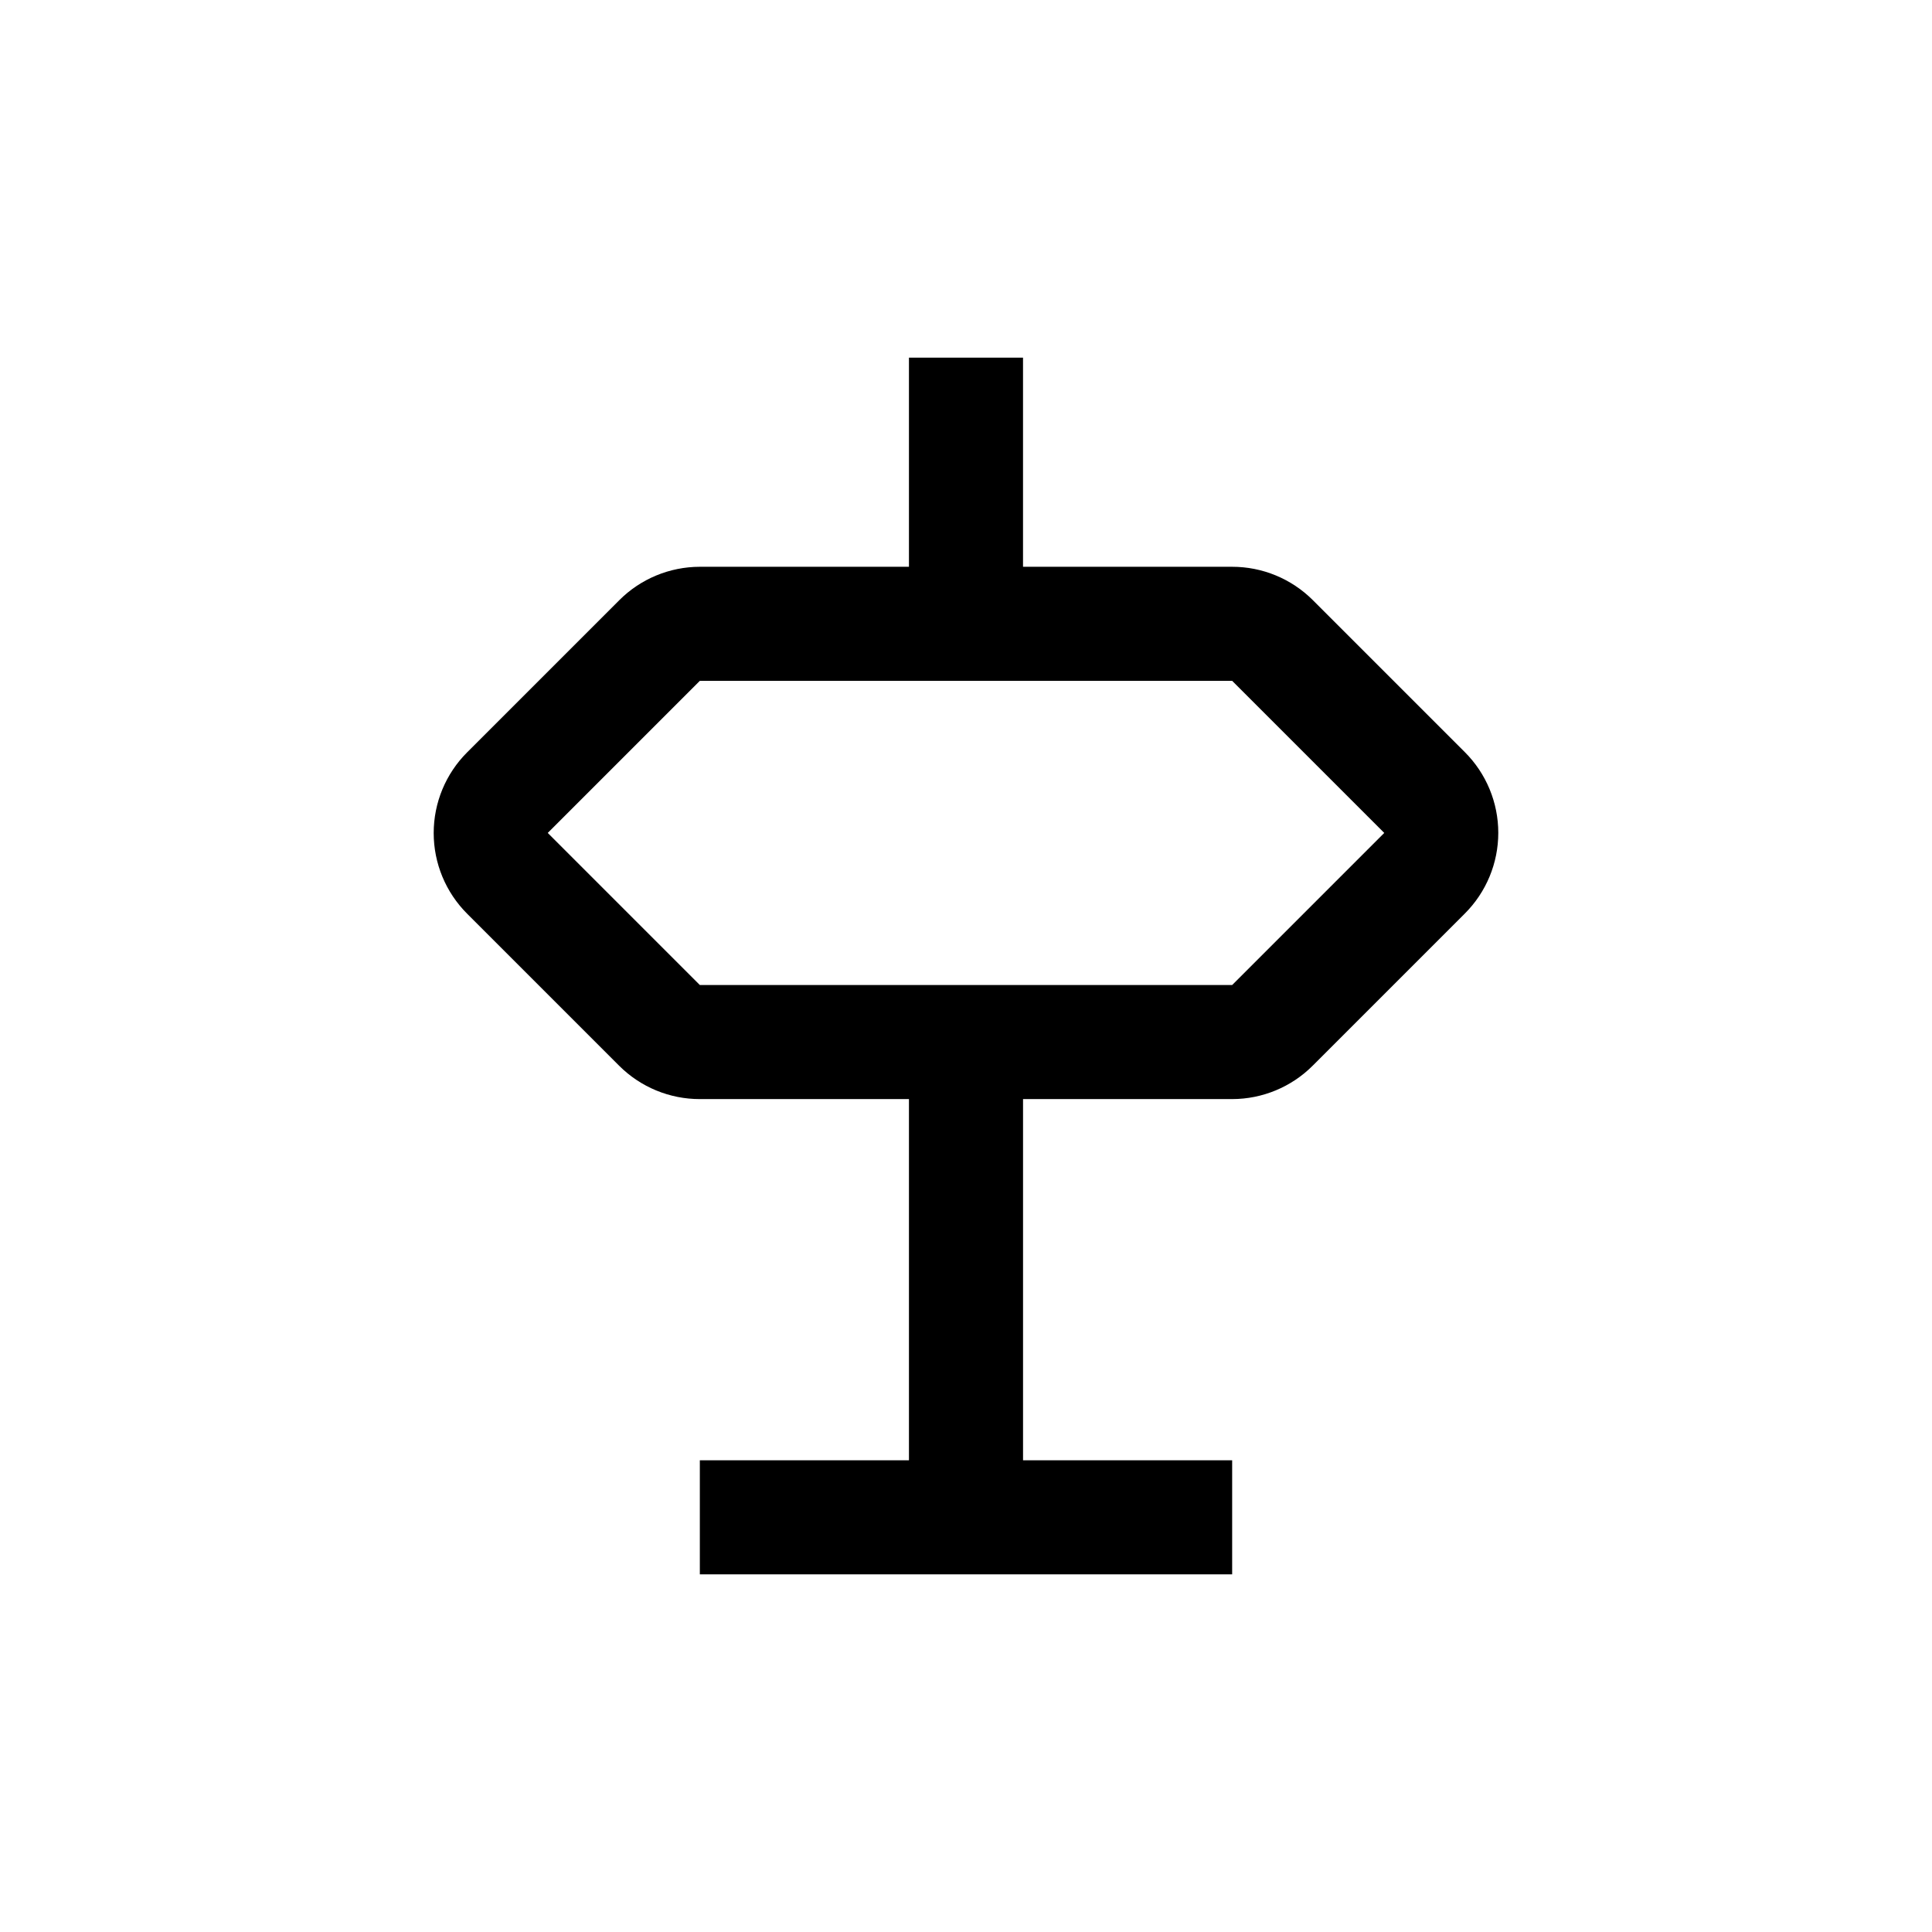 <?xml version="1.0" encoding="UTF-8"?>
<!-- Uploaded to: ICON Repo, www.svgrepo.com, Generator: ICON Repo Mixer Tools -->
<svg fill="#000000" width="800px" height="800px" version="1.1" viewBox="144 144 512 512" xmlns="http://www.w3.org/2000/svg">
 <path d="m470.53 435.27c8.016-0.008 15.699-3.195 21.363-8.867l40.305-40.305c5.676-5.672 8.863-13.363 8.863-21.387 0-8.023-3.188-15.719-8.863-21.387l-40.305-40.305c-5.672-5.652-13.355-8.824-21.363-8.816h-55.418v-55.418h-30.23v55.418h-55.418c-8.016 0.008-15.699 3.195-21.359 8.867l-40.305 40.305c-5.68 5.668-8.867 13.363-8.867 21.387 0 8.023 3.188 15.715 8.867 21.387l40.305 40.305c5.672 5.652 13.352 8.824 21.359 8.816h55.418v95.723h-55.418v30.23h141.07v-30.23h-55.418v-95.723zm-181.37-70.535 40.305-40.305h141.07l40.305 40.305-40.305 40.305h-141.07z"/>
</svg>